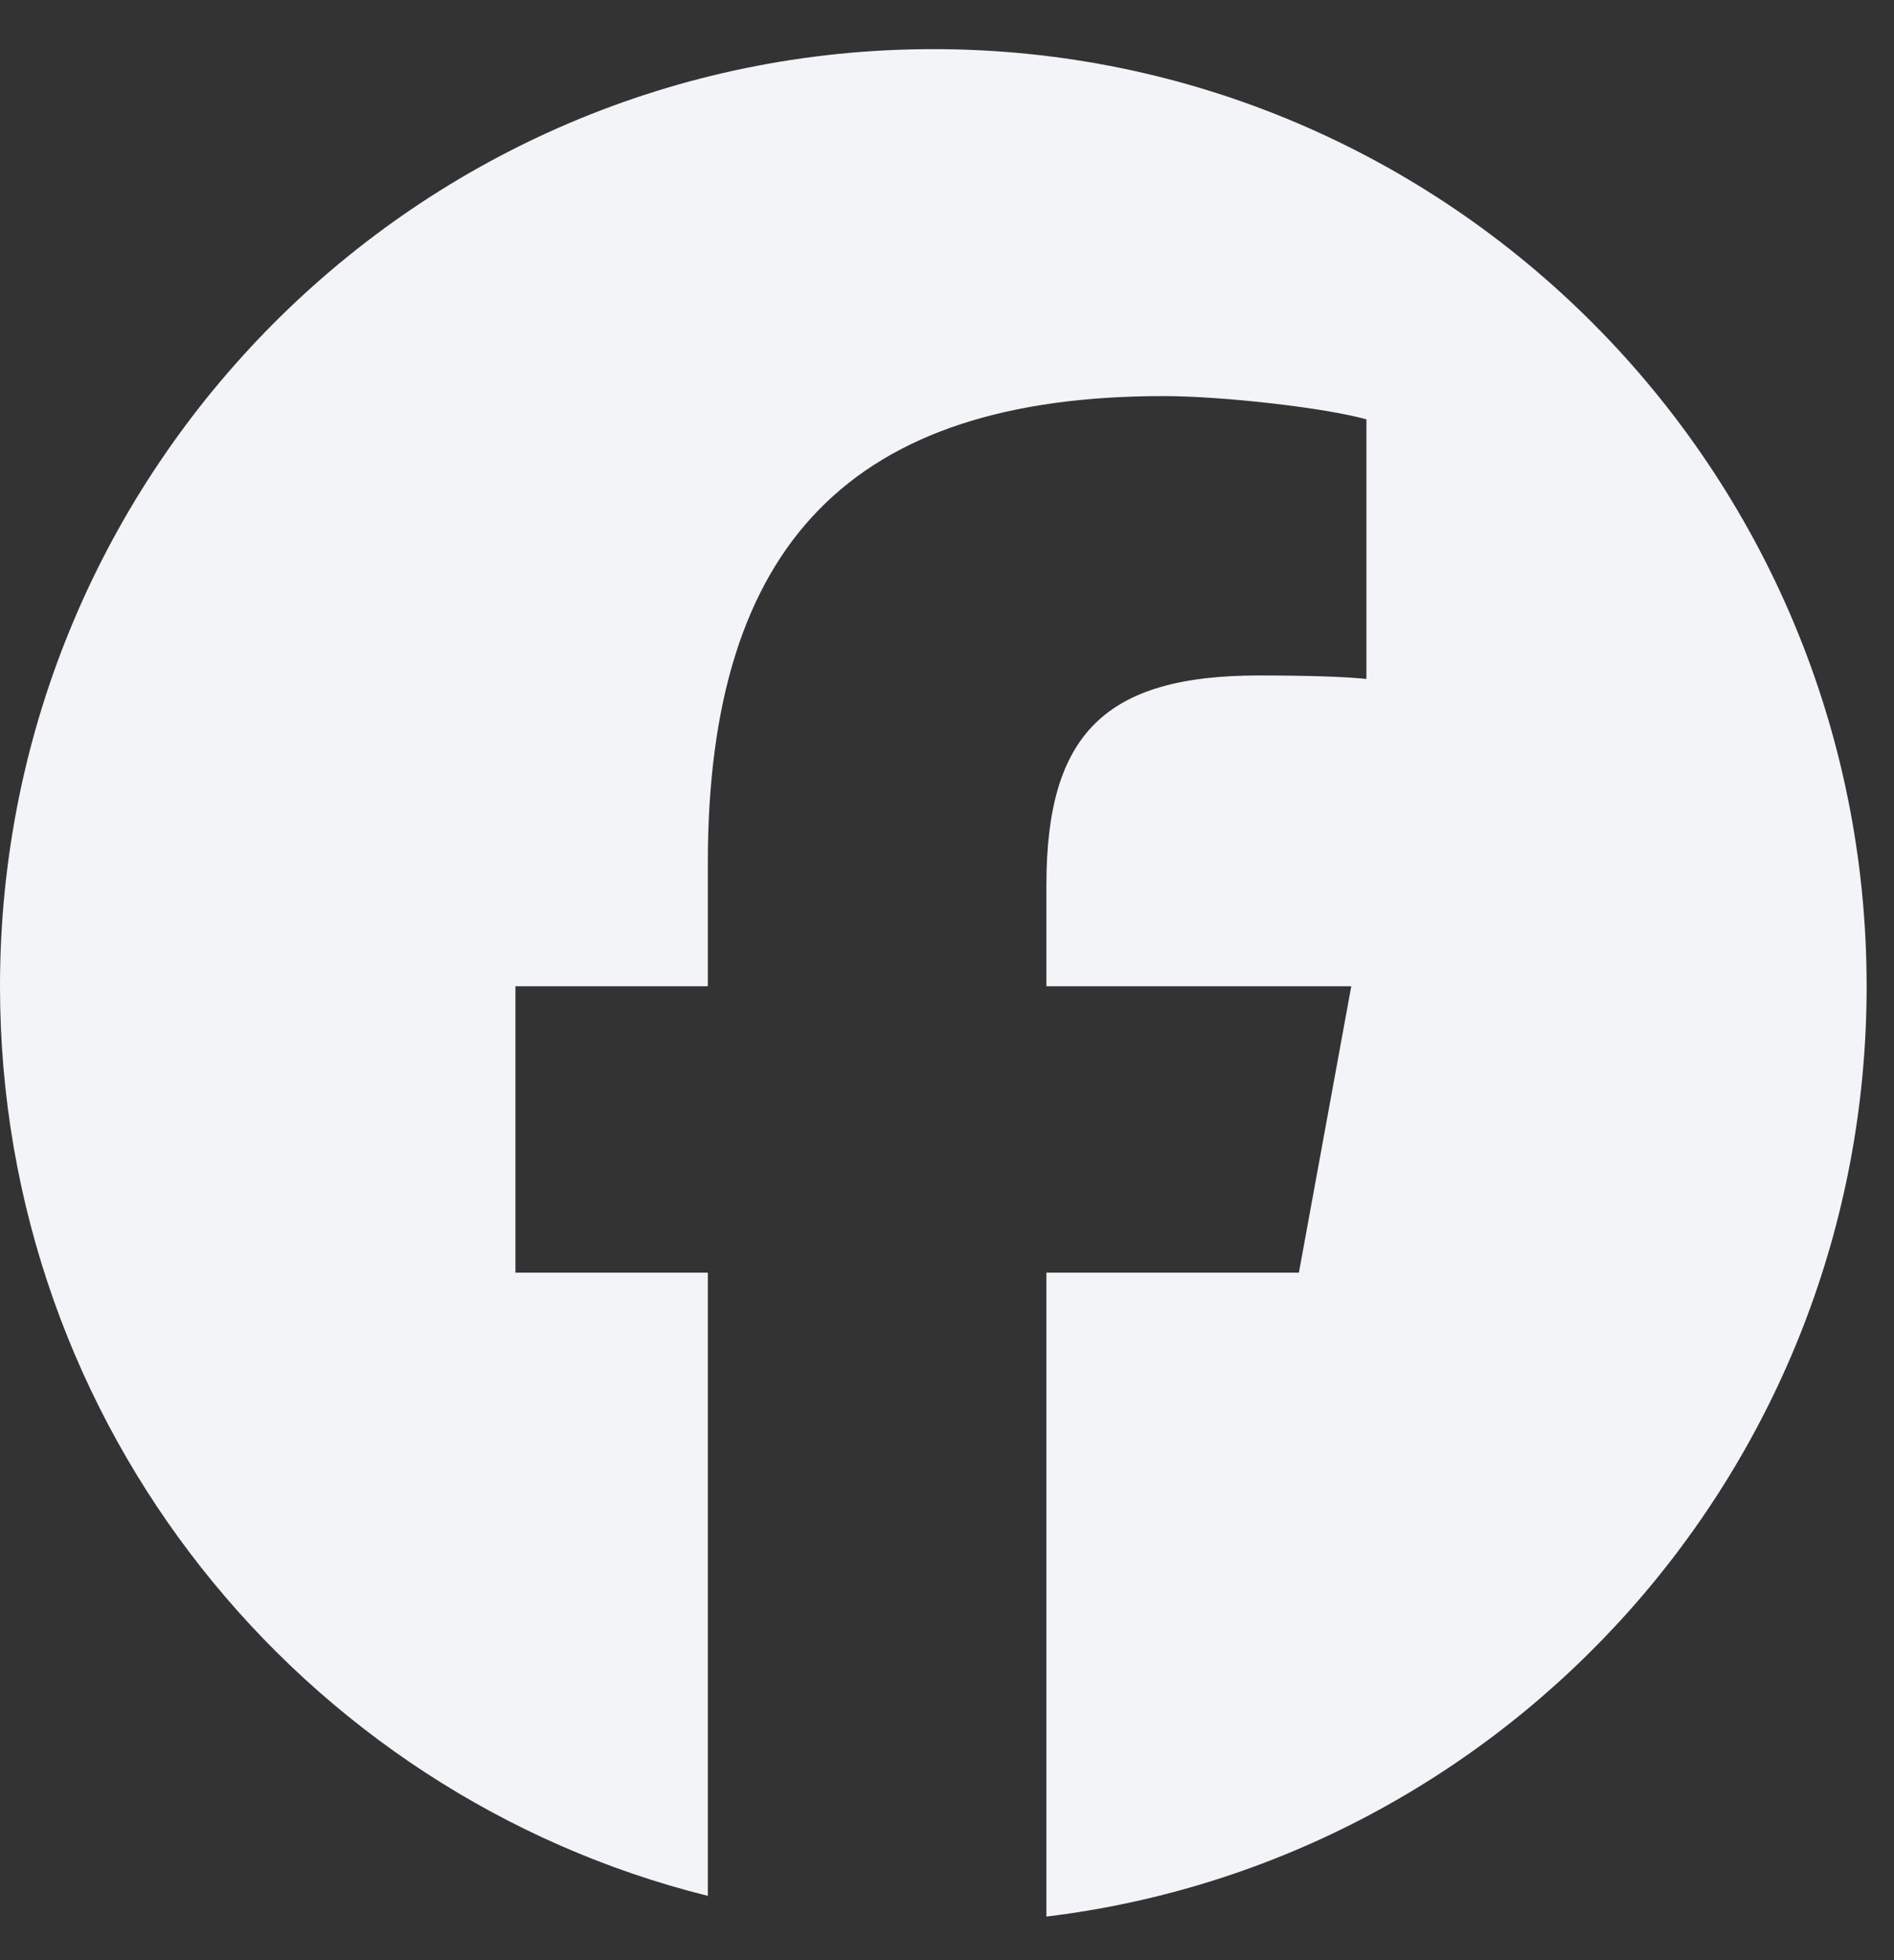 <svg width="29" height="30" viewBox="0 0 29 30" fill="none" xmlns="http://www.w3.org/2000/svg">
<rect x="0" y="0" width="29" height="30" fill="#333333" stroke="none"/>
<path d="M28.581 15.095C28.581 7.174 22.182 0.752 14.29 0.752C6.398 0.752 0 7.174 0 15.095C0 21.822 4.614 27.466 10.838 29.016V19.478H7.892V15.095H10.838V13.207C10.838 8.325 13.04 6.062 17.815 6.062C18.72 6.062 20.282 6.24 20.922 6.418V10.391C20.584 10.356 19.998 10.338 19.271 10.338C16.928 10.338 16.022 11.229 16.022 13.545V15.095H20.69L19.888 19.478H16.022V29.333C23.098 28.476 28.581 22.428 28.581 15.095H28.581Z" fill="#F2F4F8"/>
</svg>
